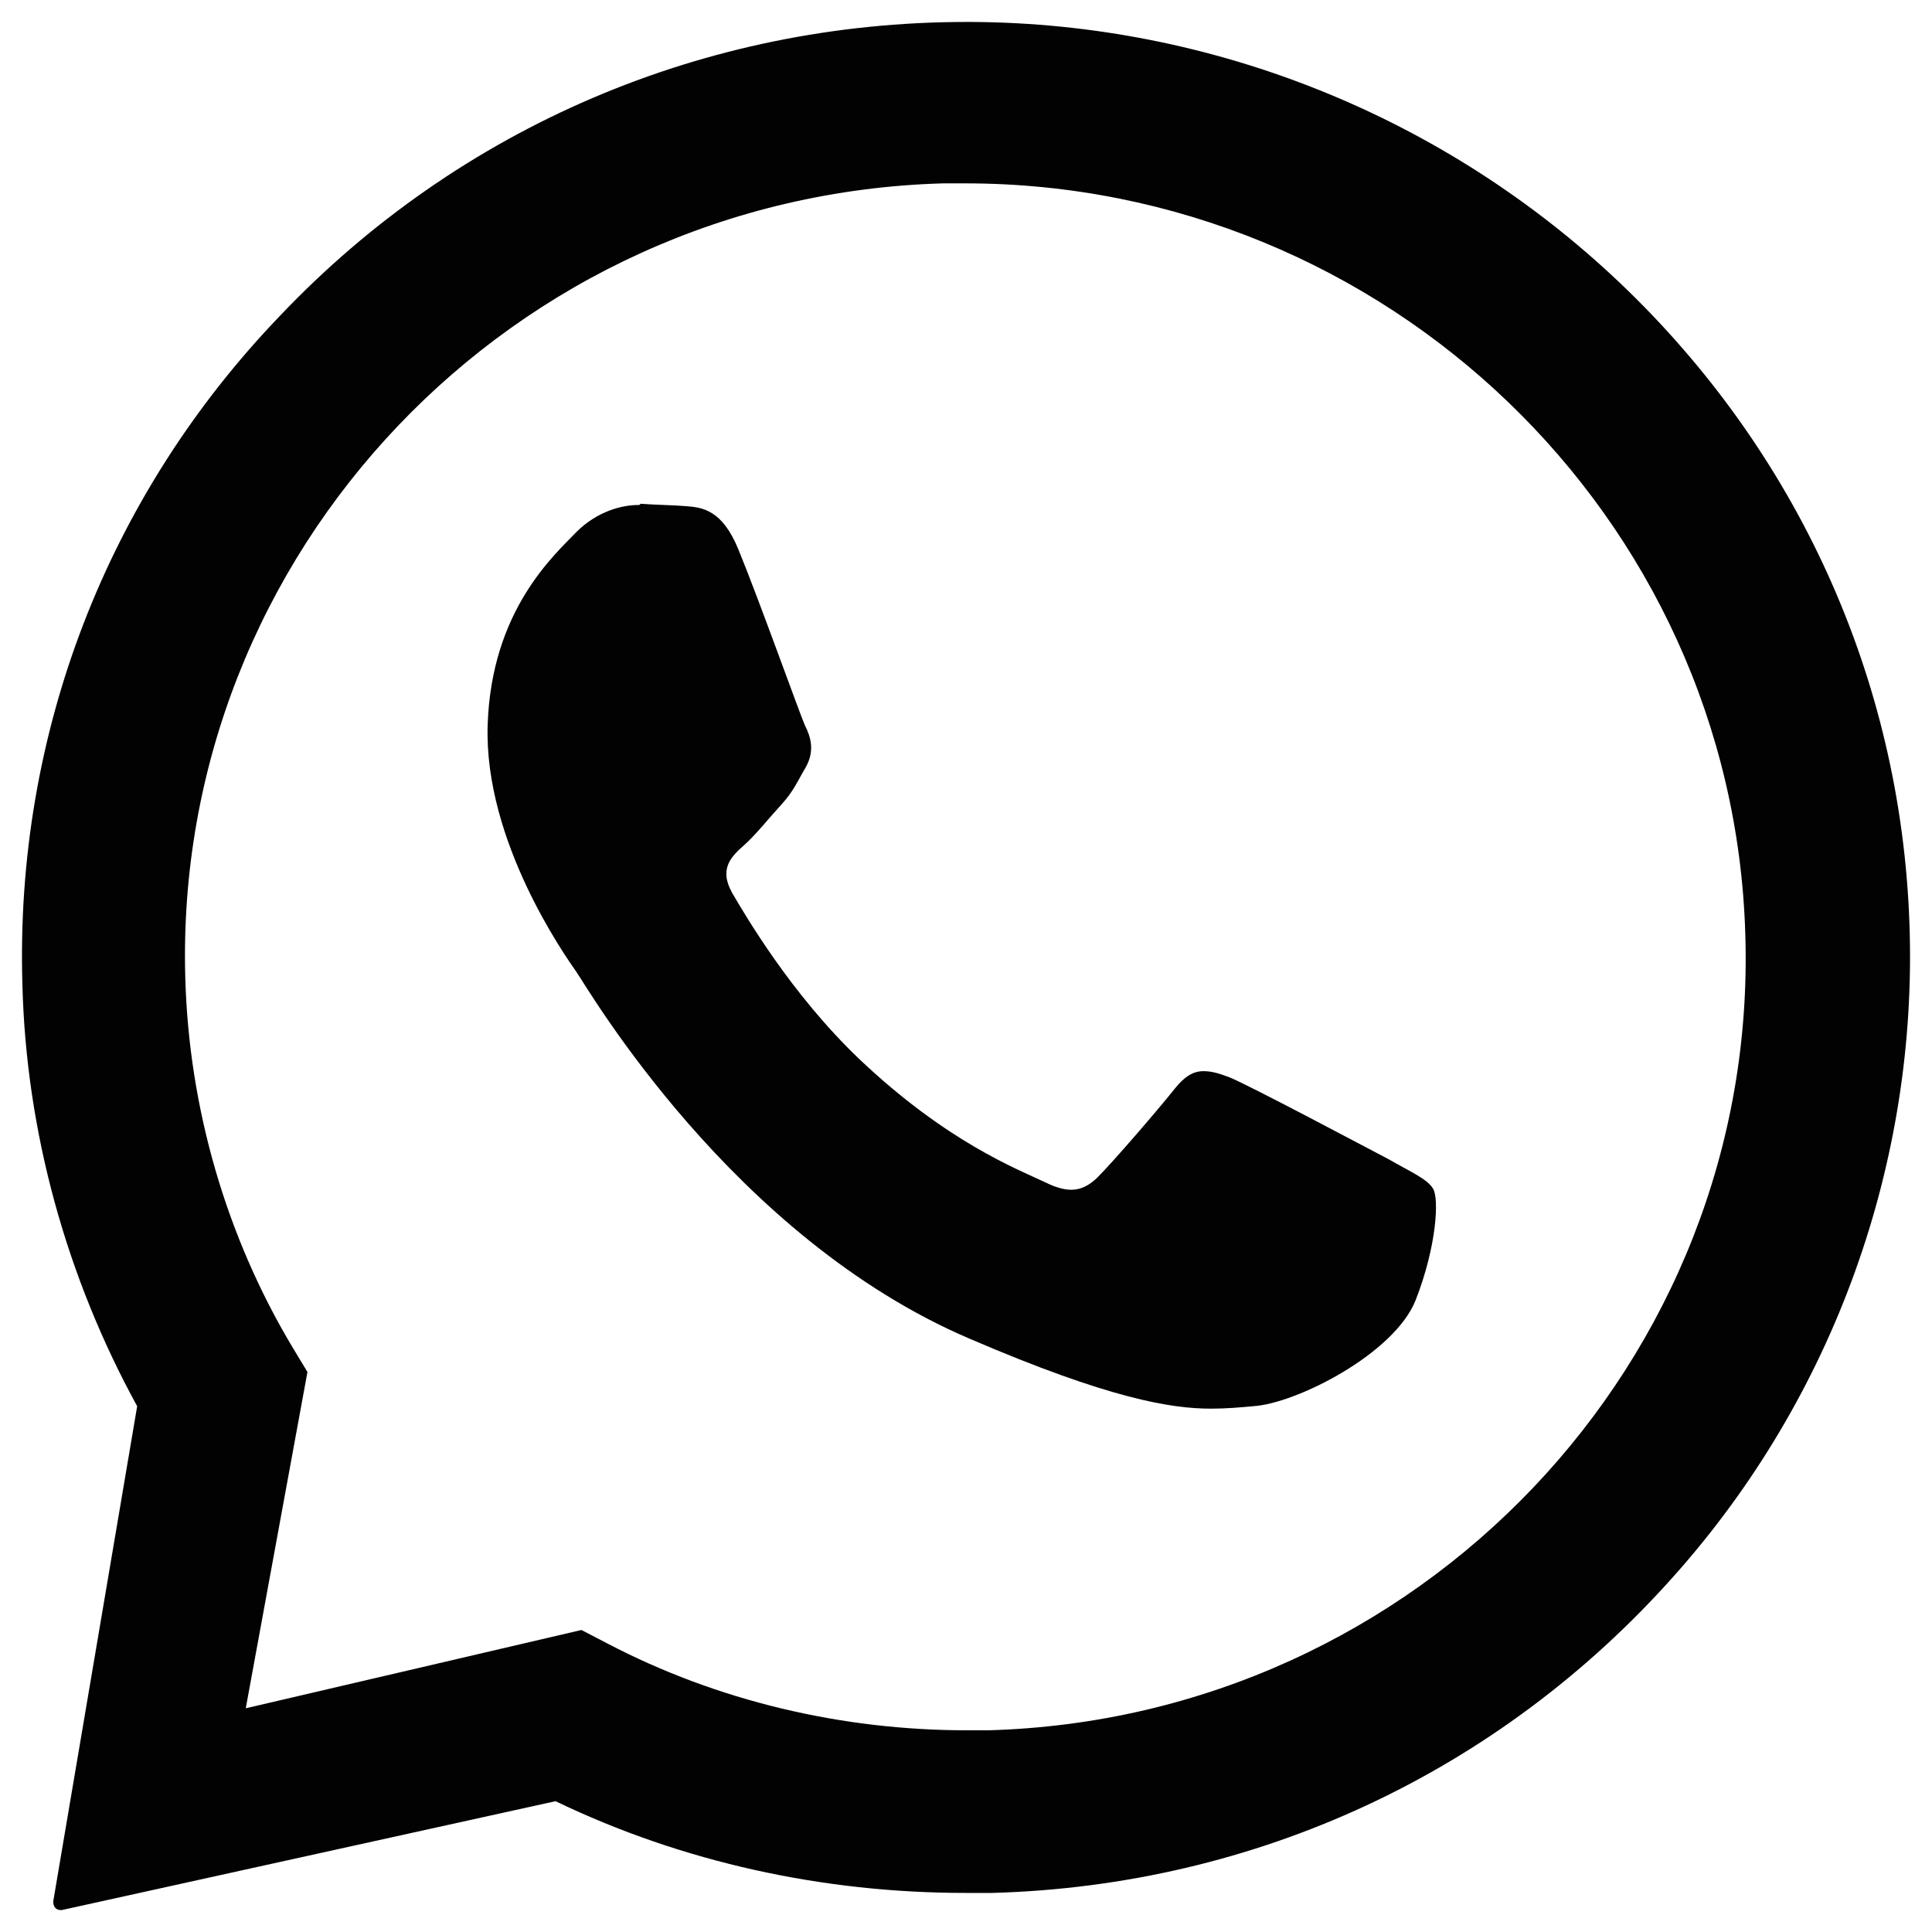 <svg width="44" height="44" viewBox="0 0 44 44" fill="none" xmlns="http://www.w3.org/2000/svg">
<path d="M43.486 21.025C43.289 15.455 40.928 10.275 36.881 6.432C32.918 2.672 27.633 0.528 22.124 0.5C22.096 0.5 22.04 0.5 22.012 0.5C16.053 0.5 10.46 2.895 6.384 7.184C2.421 11.306 0.341 16.736 0.51 22.418C0.594 25.788 1.521 29.102 3.124 32.026L1.212 43.305C1.212 43.416 1.268 43.5 1.381 43.5H1.409L12.652 41.021C15.547 42.414 18.751 43.11 21.984 43.11C22.18 43.11 22.405 43.11 22.602 43.11C28.589 42.943 34.126 40.381 38.118 35.897C41.772 31.803 43.683 26.456 43.486 21.025ZM22.518 39.406C22.349 39.406 22.18 39.406 22.012 39.406C19.173 39.406 16.334 38.738 13.833 37.429L13.242 37.122L5.597 38.905L7.002 31.246L6.665 30.689C5.147 28.155 4.304 25.231 4.22 22.279C3.939 12.587 11.668 4.455 21.478 4.176C21.646 4.176 21.815 4.176 21.984 4.176C31.54 4.176 39.467 11.751 39.748 21.276C40.057 30.995 32.299 39.128 22.518 39.406Z" fill="#020202"/>
<path d="M14.535 11.501C14.17 11.501 13.607 11.64 13.13 12.113C12.624 12.642 11.19 13.896 11.106 16.514C11.021 19.159 12.877 21.777 13.13 22.139C13.383 22.501 16.671 28.183 22.096 30.494C25.272 31.859 26.677 32.081 27.577 32.081C27.942 32.081 28.223 32.054 28.533 32.026C29.516 31.97 31.765 30.828 32.243 29.603C32.721 28.378 32.777 27.291 32.636 27.069C32.496 26.846 32.158 26.706 31.624 26.4C31.09 26.122 28.476 24.729 27.998 24.534C27.774 24.451 27.605 24.395 27.408 24.395C27.183 24.395 26.987 24.506 26.762 24.785C26.34 25.314 25.328 26.484 24.991 26.818C24.822 26.985 24.626 27.096 24.401 27.096C24.232 27.096 24.035 27.041 23.811 26.929C23.164 26.623 21.562 26.01 19.566 24.116C18.02 22.64 16.98 20.858 16.671 20.329C16.362 19.772 16.671 19.493 16.952 19.243C17.205 19.02 17.514 18.63 17.795 18.324C18.076 18.017 18.161 17.794 18.358 17.46C18.554 17.098 18.47 16.792 18.329 16.514C18.217 16.263 17.261 13.589 16.812 12.503C16.446 11.612 15.997 11.556 15.631 11.528C15.322 11.501 14.957 11.501 14.591 11.473C14.563 11.501 14.563 11.501 14.535 11.501Z" fill="#020202"/>
</svg>
